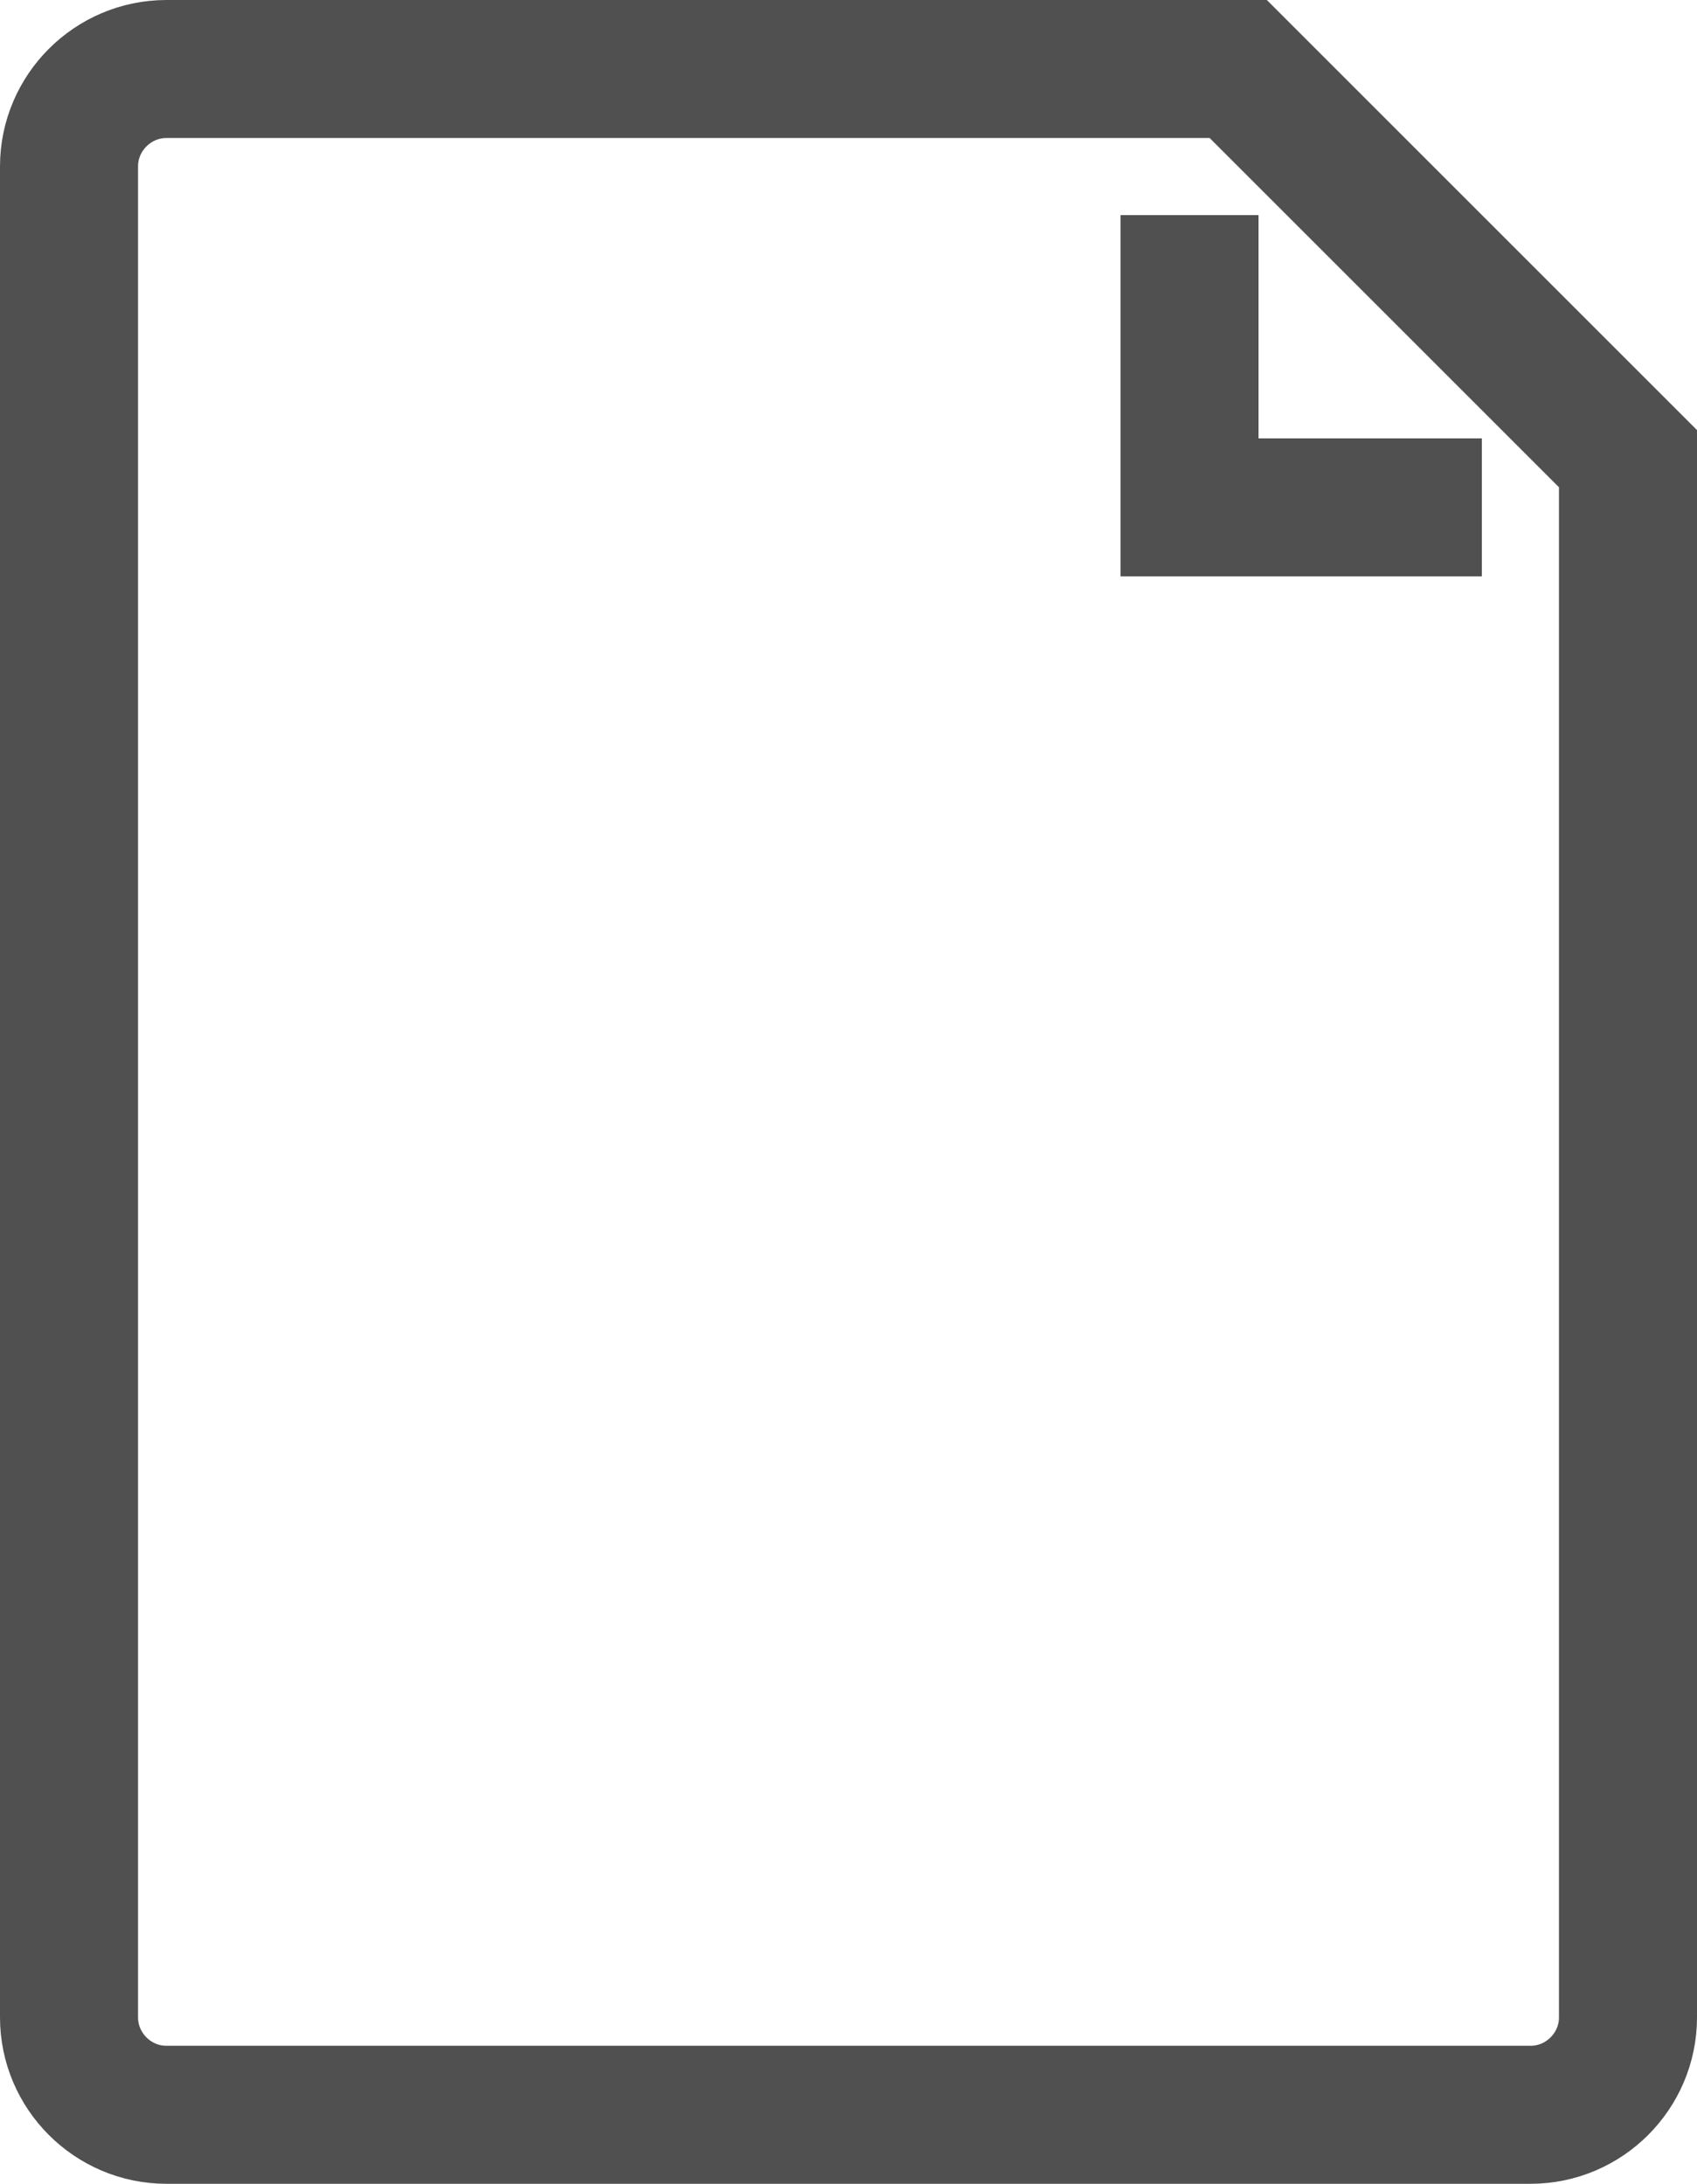 <?xml version="1.0" encoding="UTF-8"?><svg id="_レイヤー_2" xmlns="http://www.w3.org/2000/svg" viewBox="0 0 20.9 26.9"><defs><style>.cls-1{fill:none;stroke:#505050;stroke-miterlimit:10;stroke-width:1.7px;}</style></defs><g id="Layer_1"><path class="cls-1" d="m2.05.85h13.2l4.8,4.8v19.2c0,.66-.54,1.2-1.2,1.2H2.05c-.66,0-1.2-.54-1.2-1.2V2.05c0-.66.54-1.2,1.2-1.2Z"/><polyline class="cls-1" points="18.25 6.25 14.65 6.25 14.65 2.65"/></g></svg>